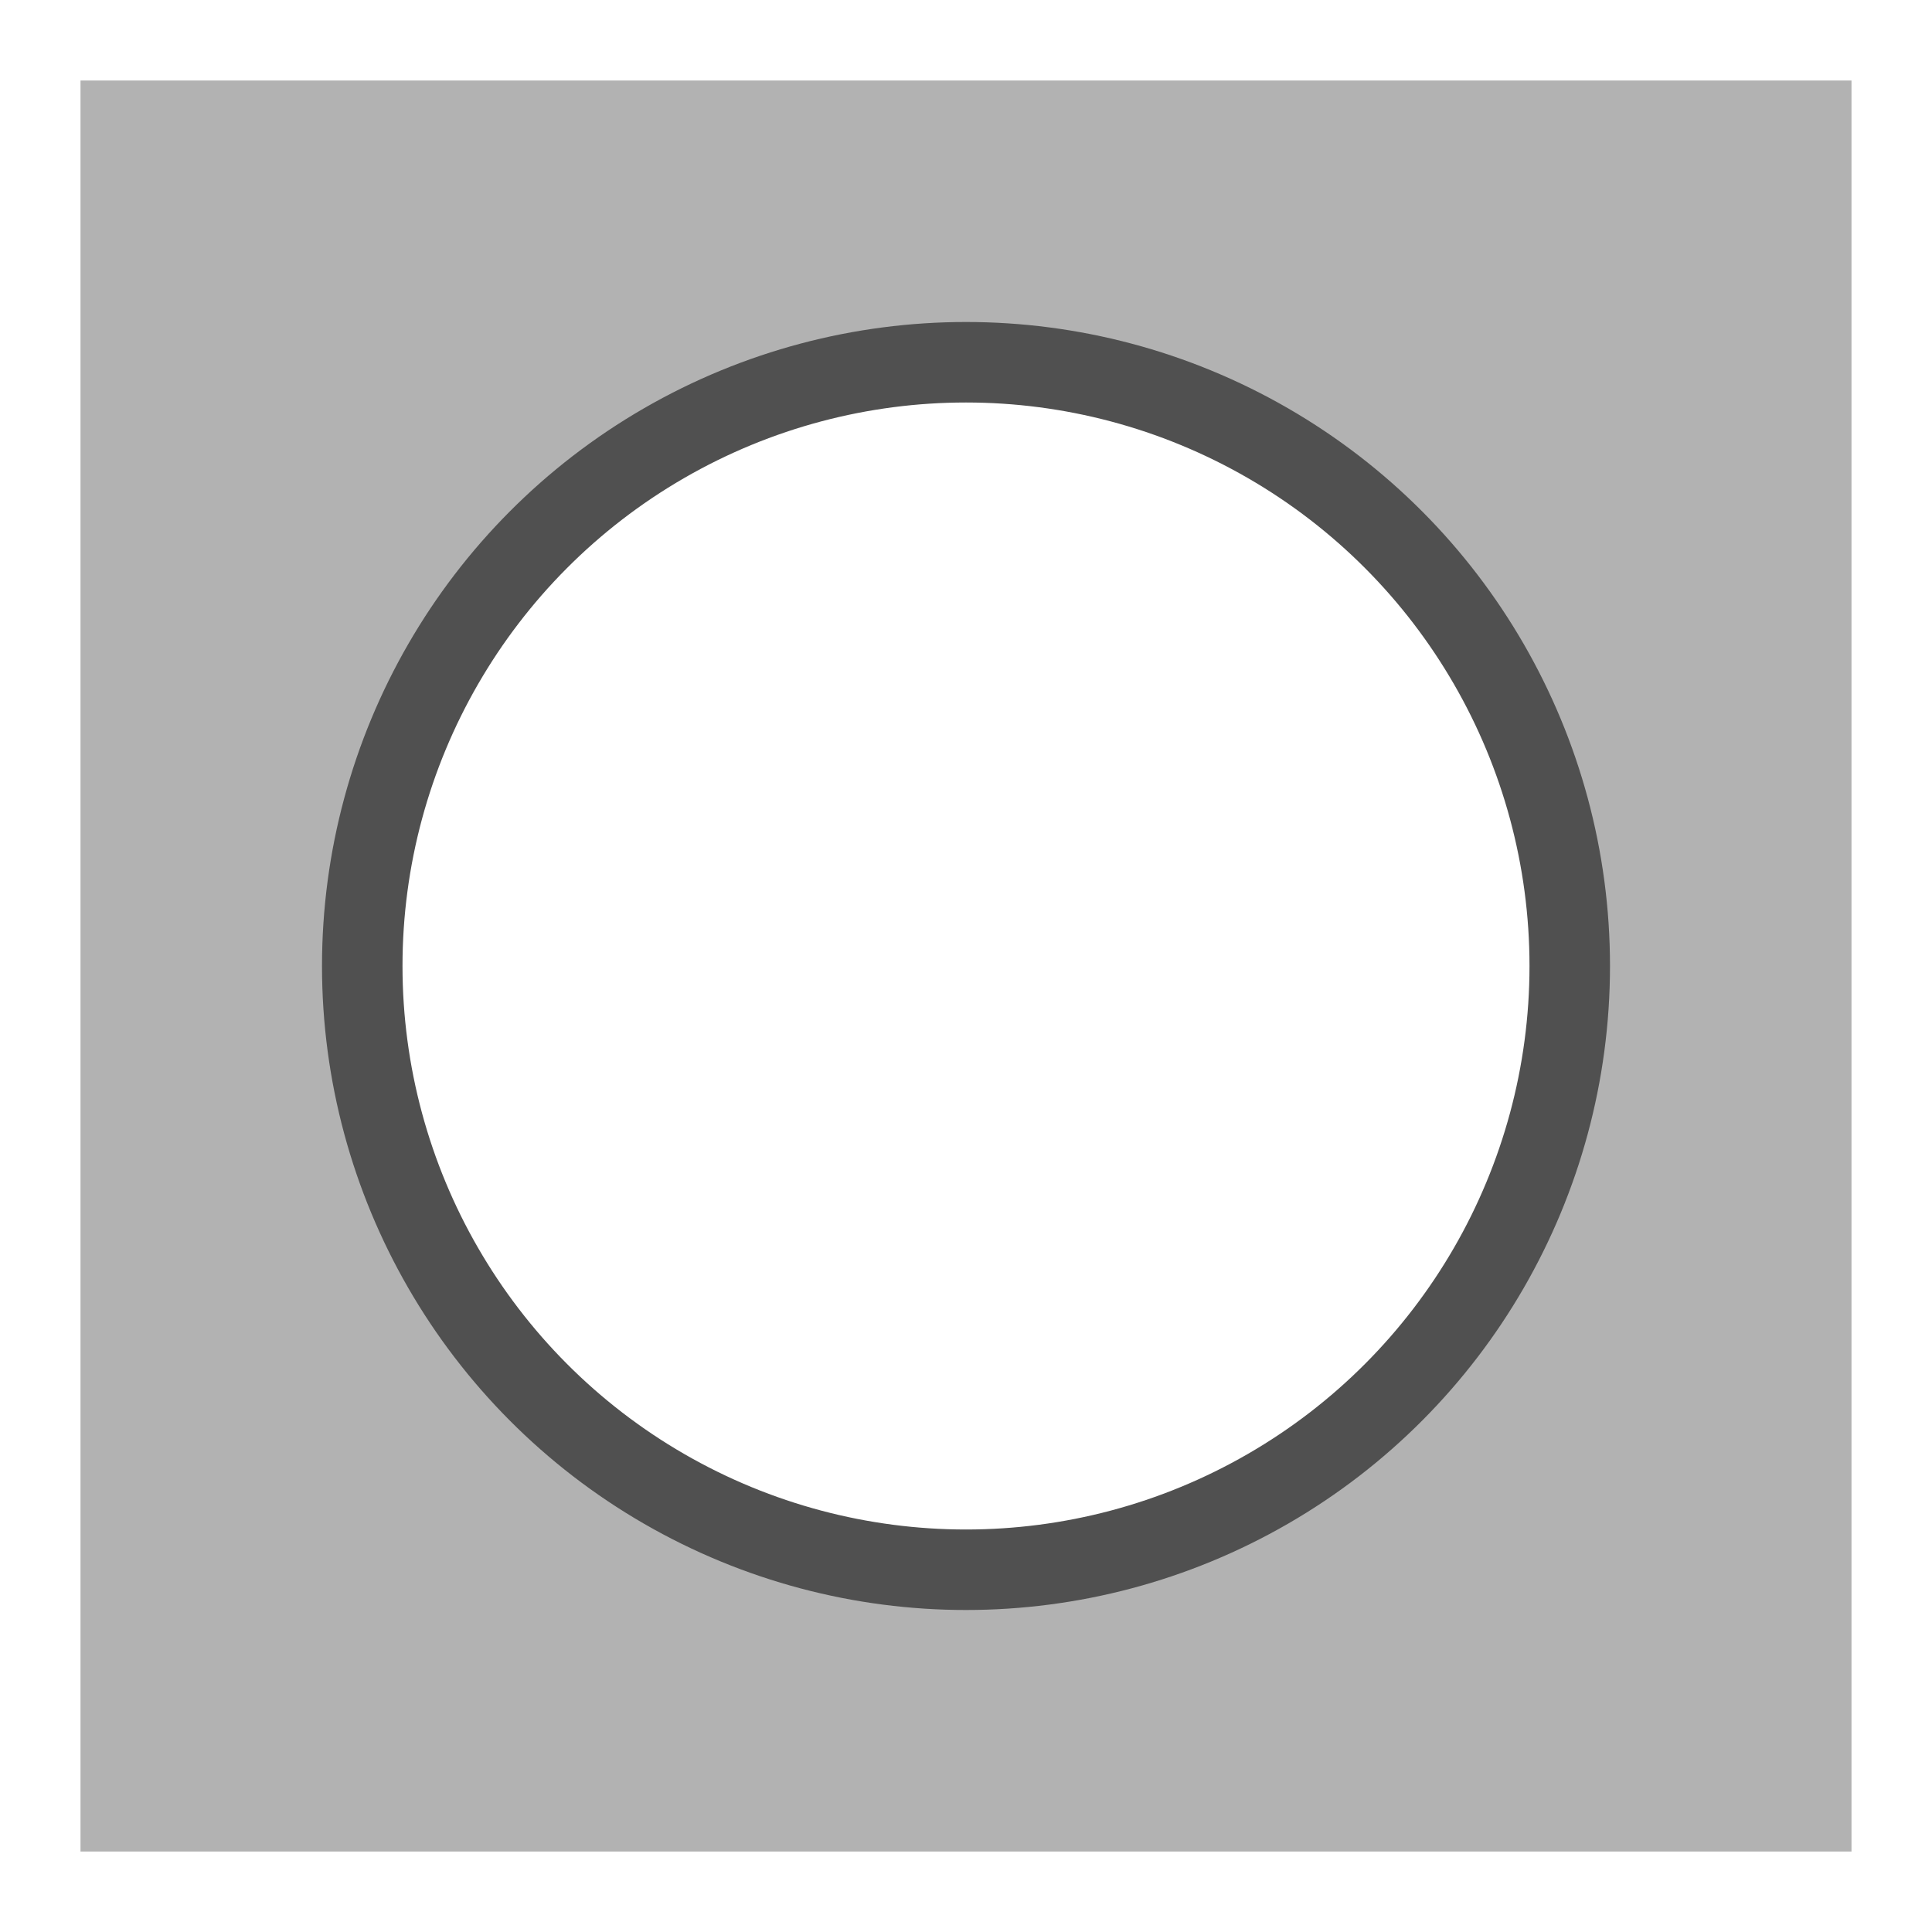 <?xml version="1.0" encoding="utf-8"?>
<!-- Generator: Adobe Illustrator 27.3.1, SVG Export Plug-In . SVG Version: 6.00 Build 0)  -->
<svg version="1.1" id="icon" xmlns="http://www.w3.org/2000/svg" xmlns:xlink="http://www.w3.org/1999/xlink" x="0px" y="0px"
	 viewBox="0 0 24 24" style="enable-background:new 0 0 24 24;" xml:space="preserve">
<style type="text/css">
	.st0{fill:#B2B2B2;}
	.st1{fill:none;stroke:#505050;stroke-miterlimit:10;}
</style>
<path class="st0" d="M1,1v22h22V1H1z M12,19.5c-4.1,0-7.5-3.4-7.5-7.5S7.9,4.5,12,4.5s7.5,3.4,7.5,7.5S16.1,19.5,12,19.5z"/>
<circle class="st1" cx="12" cy="12" r="7.5"/>
</svg>
